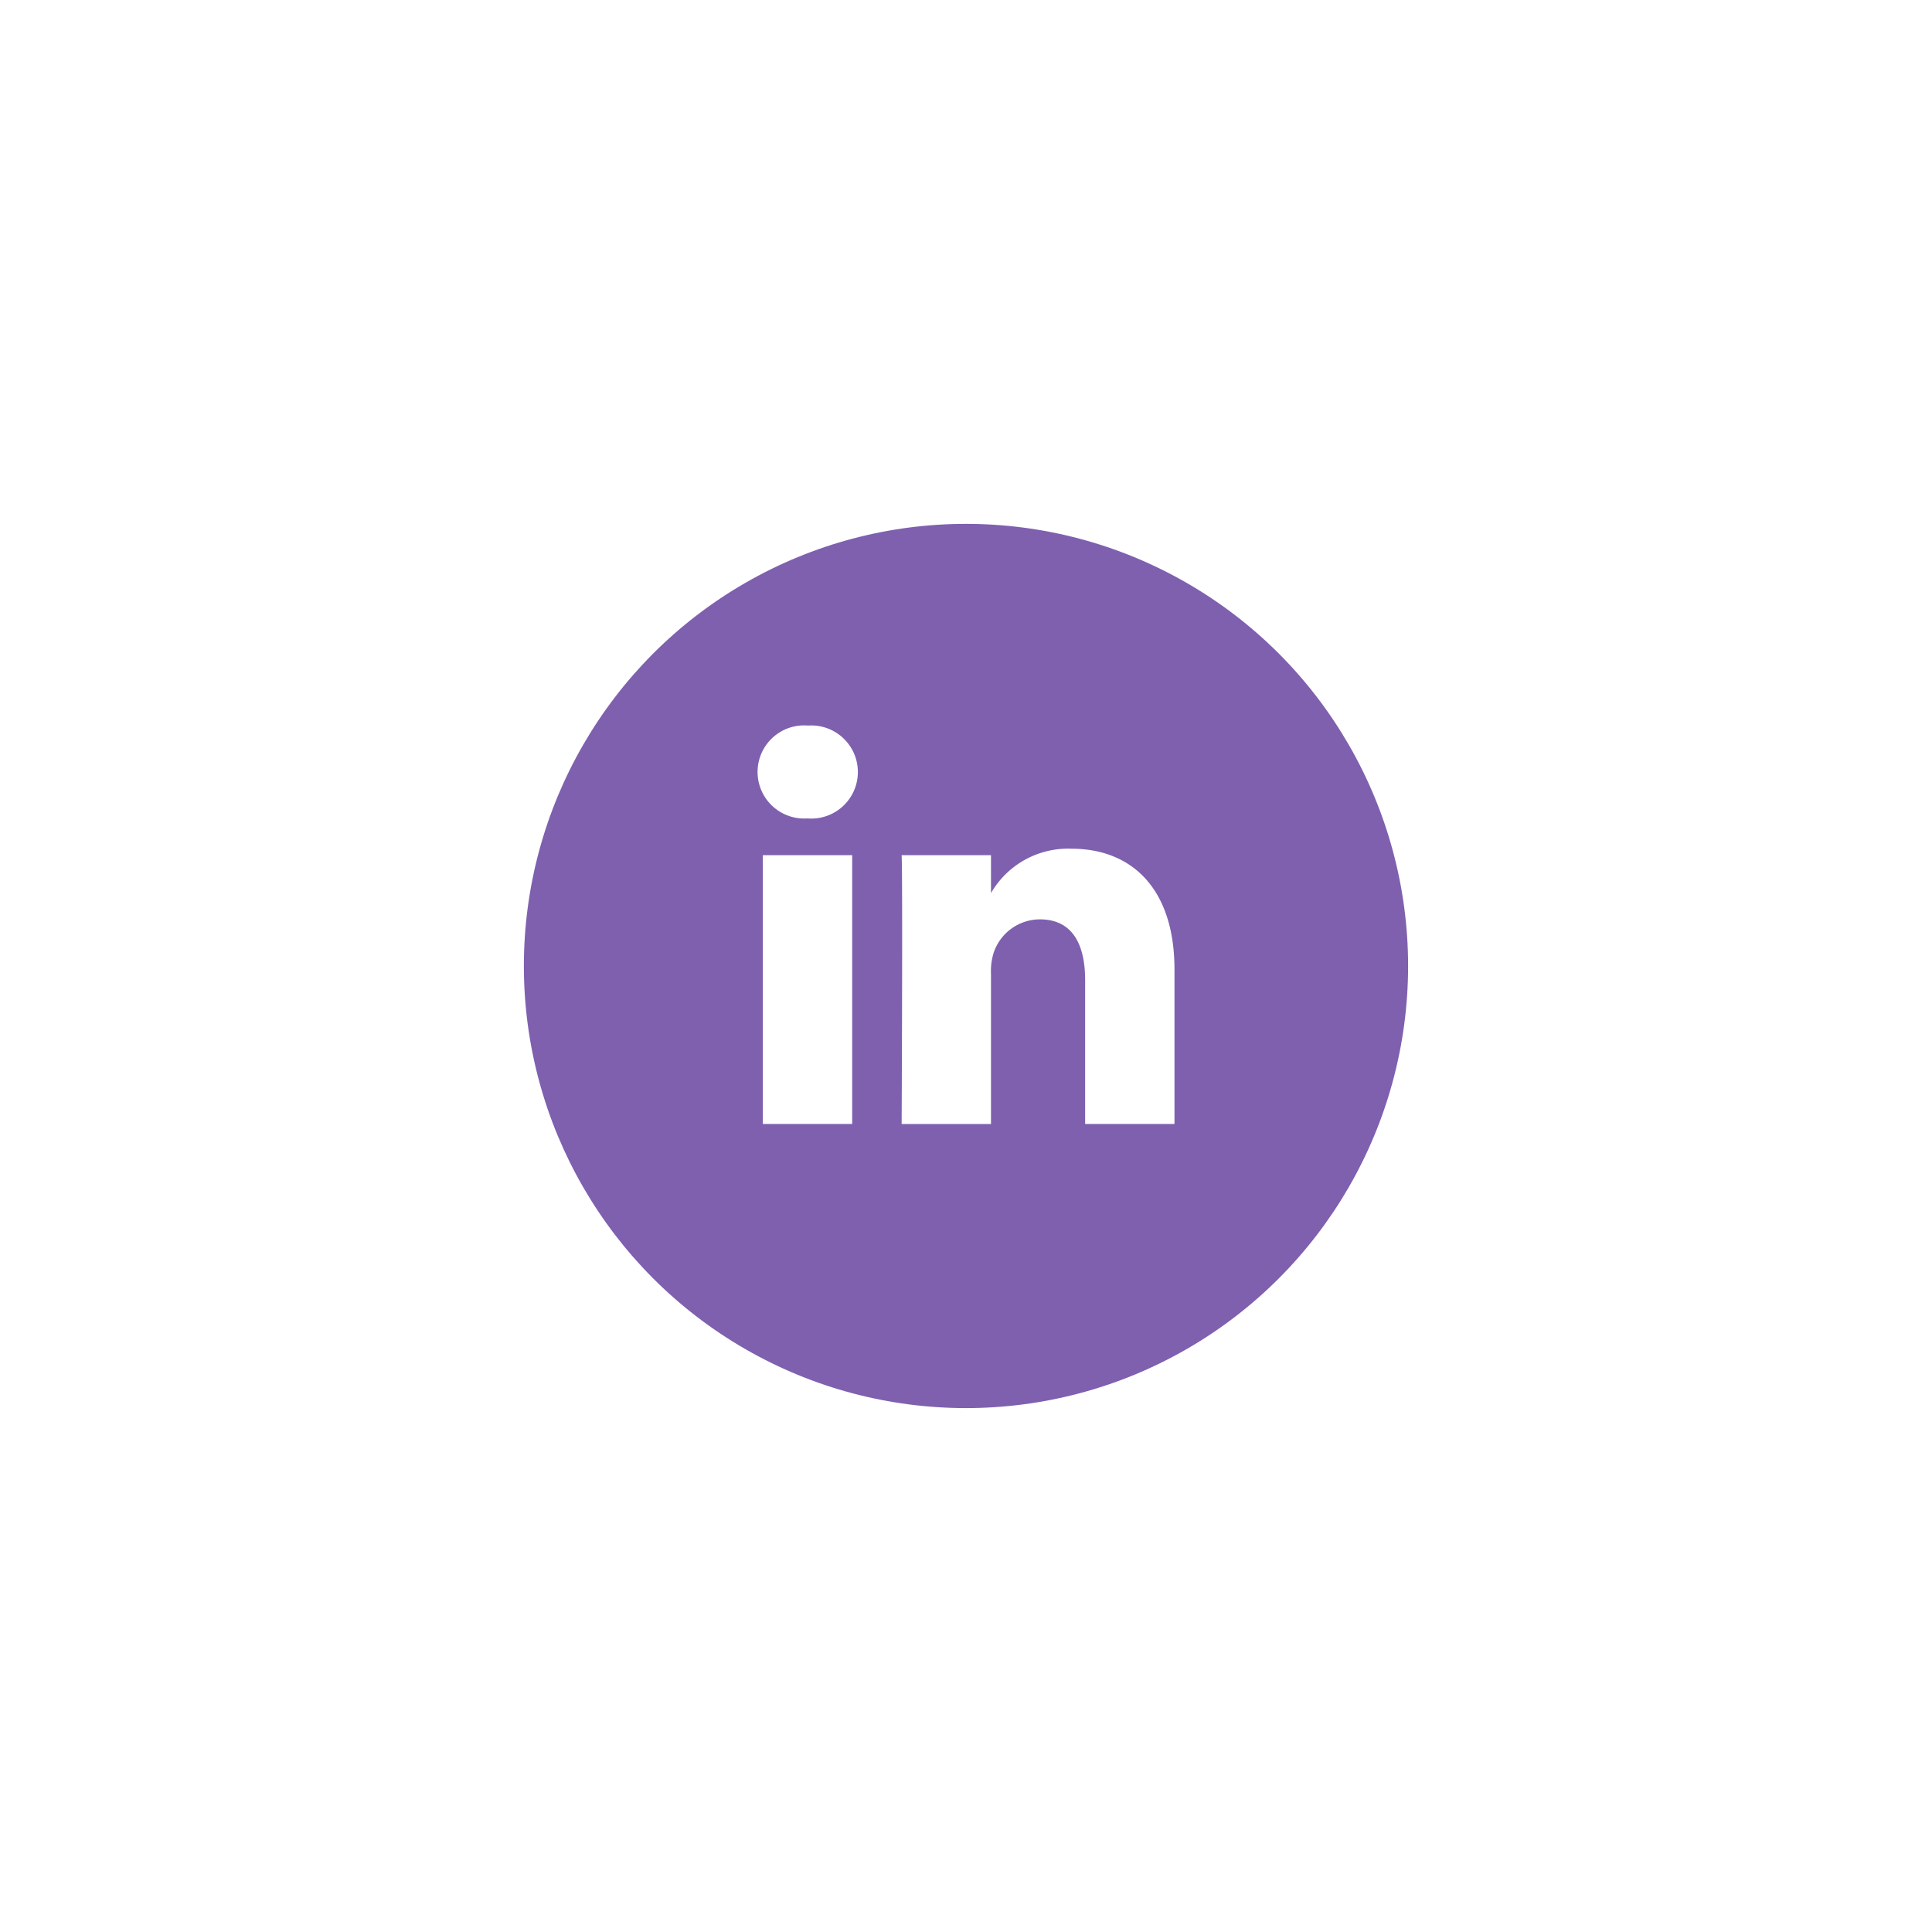 <svg xmlns="http://www.w3.org/2000/svg" xmlns:xlink="http://www.w3.org/1999/xlink" width="66.383" height="66.383" viewBox="0 0 66.383 66.383">
  <defs>
    <filter id="Ellipse_220" x="0" y="0" width="66.383" height="66.383" filterUnits="userSpaceOnUse">
      <feOffset dy="3" input="SourceAlpha"/>
      <feGaussianBlur stdDeviation="6" result="blur"/>
      <feFlood flood-opacity="0.18"/>
      <feComposite operator="in" in2="blur"/>
      <feComposite in="SourceGraphic"/>
    </filter>
    <filter id="linkedin" x="15.531" y="14.435" width="35.321" height="34.689" filterUnits="userSpaceOnUse">
      <feOffset dy="3" input="SourceAlpha"/>
      <feGaussianBlur stdDeviation="3.5" result="blur-2"/>
      <feFlood flood-opacity="0.161"/>
      <feComposite operator="in" in2="blur-2"/>
      <feComposite in="SourceGraphic"/>
    </filter>
  </defs>
  <g id="Group_1879" data-name="Group 1879" transform="translate(18 15)">
    <g id="Group_1878" data-name="Group 1878">
      <g transform="matrix(1, 0, 0, 1, -18, -15)" filter="url(#Ellipse_220)">
        <circle id="Ellipse_220-2" data-name="Ellipse 220" cx="15.191" cy="15.191" r="15.191" transform="translate(18 15)" fill="#7e60af"/>
      </g>
    </g>
    <g transform="matrix(1, 0, 0, 1, -18, -15)" filter="url(#linkedin)">
      <path id="linkedin-2" data-name="linkedin" d="M3.251,13.689V4.453H.181v9.236ZM1.716,3.191A1.6,1.6,0,1,0,1.737,0,1.6,1.6,0,1,0,1.7,3.191h.02Zm3.234,10.5H8.02V8.531a2.1,2.1,0,0,1,.1-.749A1.68,1.68,0,0,1,9.7,6.659c1.111,0,1.555.847,1.555,2.089v4.941h3.07v-5.3c0-2.837-1.515-4.157-3.534-4.157A3.057,3.057,0,0,0,8,5.792H8.02V4.453H4.95c.04.867,0,9.236,0,9.236Z" transform="translate(26.03 21.93)" fill="#fff"/>
    </g>
  </g>
</svg>
